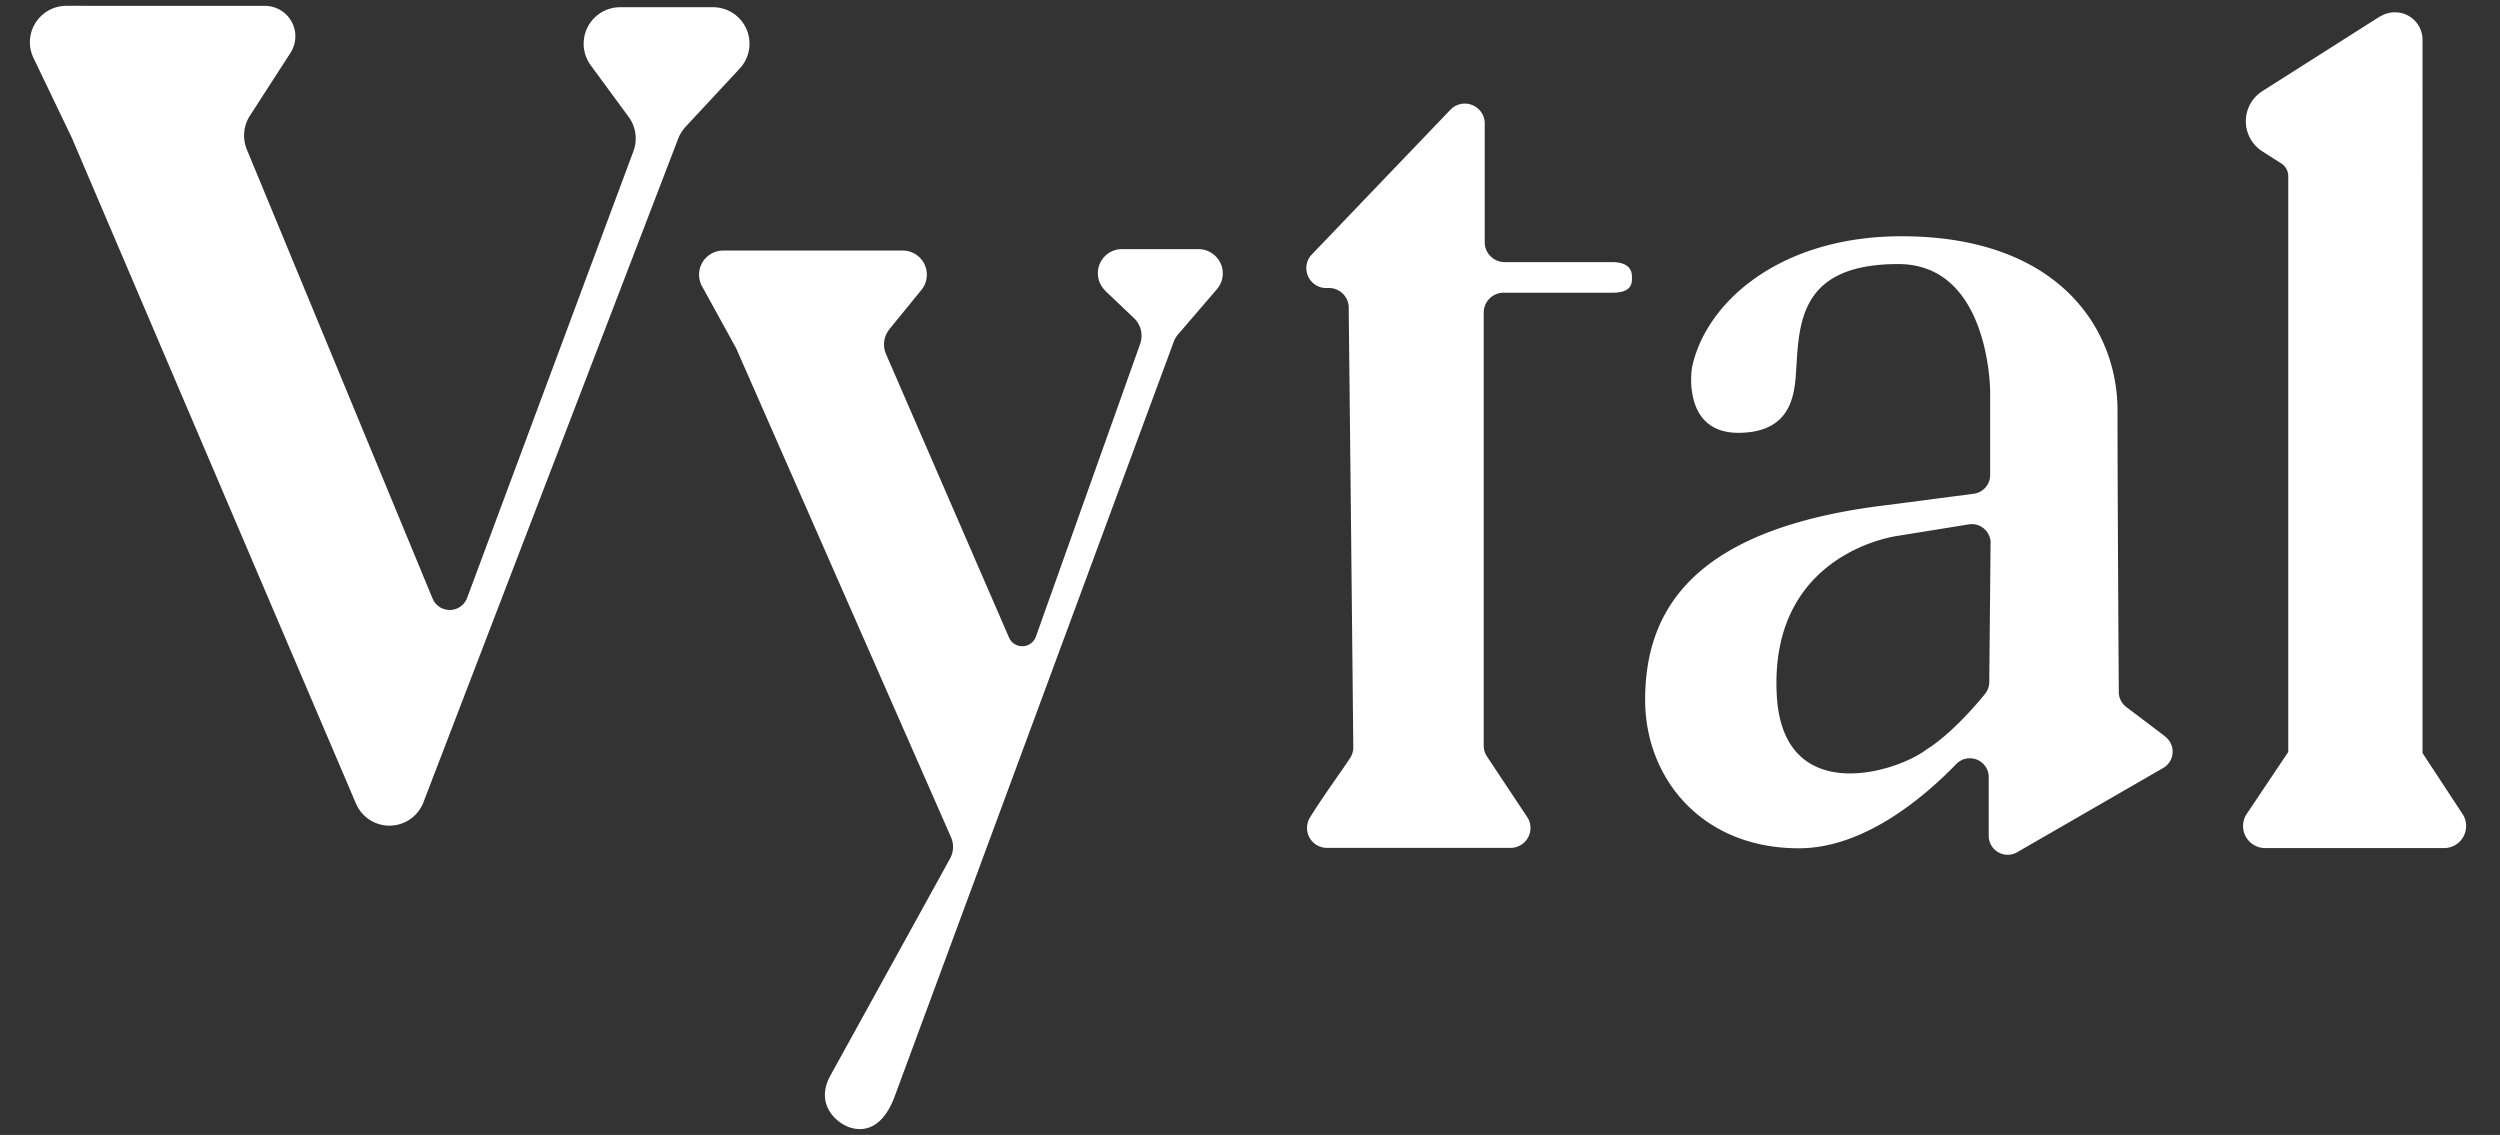 <svg id="Layer_1" data-name="Layer 1" xmlns="http://www.w3.org/2000/svg" viewBox="0 0 501.78 227.79"><rect x="0" y="0" width="501.78" height="227.79" fill="#333333" stroke="none"/><defs><style>.cls-1{fill:#ffffff;}</style></defs><path class="cls-1" d="M221.85,58.38l5.77,5.49A4.87,4.87,0,0,1,228.85,69l-20.93,58.77a2.91,2.91,0,0,1-3.71,1.77,2.86,2.86,0,0,1-1.69-1.58l-24.69-56.9a4.86,4.86,0,0,1,.7-5l6.4-7.86a4.84,4.84,0,0,0-3.78-7.91h-36a4.84,4.84,0,0,0-4.25,7.15L147.7,69.8a3.39,3.39,0,0,1,.18.39l43,97.85a4.85,4.85,0,0,1-.19,4.28L166.5,216.19c-2.88,5.74,1.61,9.36,4.2,10.14,1.45.44,5.84,1.35,8.71-5.83L235.58,68.6a4.62,4.62,0,0,1,.86-1.47l7.82-9.1a4.84,4.84,0,0,0-.52-6.83A4.93,4.93,0,0,0,240.59,50H225.18a4.84,4.84,0,0,0-3.33,8.34"/><path class="cls-1" d="M13.3,1.17A7.32,7.32,0,0,0,6,8.49a7.24,7.24,0,0,0,.73,3.16l7.68,16,57,133.55A7.31,7.31,0,0,0,85,161L136.13,27.81a7.61,7.61,0,0,1,1.47-2.36l10.87-11.69a7.32,7.32,0,0,0-5.36-12.31H124.47a7.32,7.32,0,0,0-5.9,11.66l7.58,10.32a7.31,7.31,0,0,1,1,6.88L93.76,120a3.73,3.73,0,0,1-6.94.13L49.54,30a7.37,7.37,0,0,1,.61-6.76L58.31,10.6a6.11,6.11,0,0,0-5.14-9.42Z"/><path class="cls-1" d="M306.63,164.15l-8.26-12.44a4,4,0,0,1-.57-2V62.75a4,4,0,0,1,4-4h21.75c2.19,0,4-.5,4-2.68v-.54c0-2.19-1.77-2.92-4-2.92H302a4,4,0,0,1-4-4V24.59A4,4,0,0,0,291.14,22l-28,29.24a4,4,0,0,0,3.29,6.57,4,4,0,0,1,4.27,3.6,2.81,2.81,0,0,1,0,.29c.16,14.35.68,63.1.92,88.26a3.86,3.86,0,0,1-.61,2.14c-1.32,2.09-5.66,8-8.14,12.08a4,4,0,0,0,3.39,6h37a4,4,0,0,0,3.39-6"/><path class="cls-1" d="M434.57,147.8l-7.79-5.89a3.75,3.75,0,0,1-1.51-3c-.06-8.34-.26-42.33-.26-56.57,0-16.28-11.8-34.92-43.35-34.92-24.35,0-39.15,13.17-42,26.09-.4,1.88-1.43,13.36,9.21,13.36,10.88,0,11.34-7.94,11.64-12.58C361.12,64.75,361.23,53,381,53c18.45,0,18.45,25.64,18.45,25.64v16.7a3.79,3.79,0,0,1-3.3,3.76l-17.29,2.26c-38.62,4.6-48.66,20.69-48.66,39.12,0,15.64,11.29,29.78,30.85,29.78,12.78,0,24.62-9.72,31.59-16.9a3.78,3.78,0,0,1,5.36-.1,3.71,3.71,0,0,1,1.16,2.73v11.77a3.8,3.8,0,0,0,5.69,3.3l29.32-16.91a3.79,3.79,0,0,0,1.4-5.18,3.72,3.72,0,0,0-1-1.13M399.53,109l-.26,27.91a3.82,3.82,0,0,1-.86,2.38c-1.94,2.38-6.93,8.16-11.8,11.18-6,4.59-28.89,11.67-30-11.12-1.44-28.76,24.48-31.83,24.48-31.83l14-2.26a3.79,3.79,0,0,1,4.4,3.07,3.31,3.31,0,0,1,.06.7"/><path class="cls-1" d="M477.7,3.29l-23.62,15a7.17,7.17,0,0,0,0,12.09l3.83,2.45a3,3,0,0,1,1.37,2.51V150.88a0,0,0,0,1,0,.05l-8.16,12.17a4.43,4.43,0,0,0,3.52,7.12h35.9a4.43,4.43,0,0,0,3.57-7.07l-7.88-12V8a5.51,5.51,0,0,0-5.52-5.53,5.58,5.58,0,0,0-3,.86"/></svg>